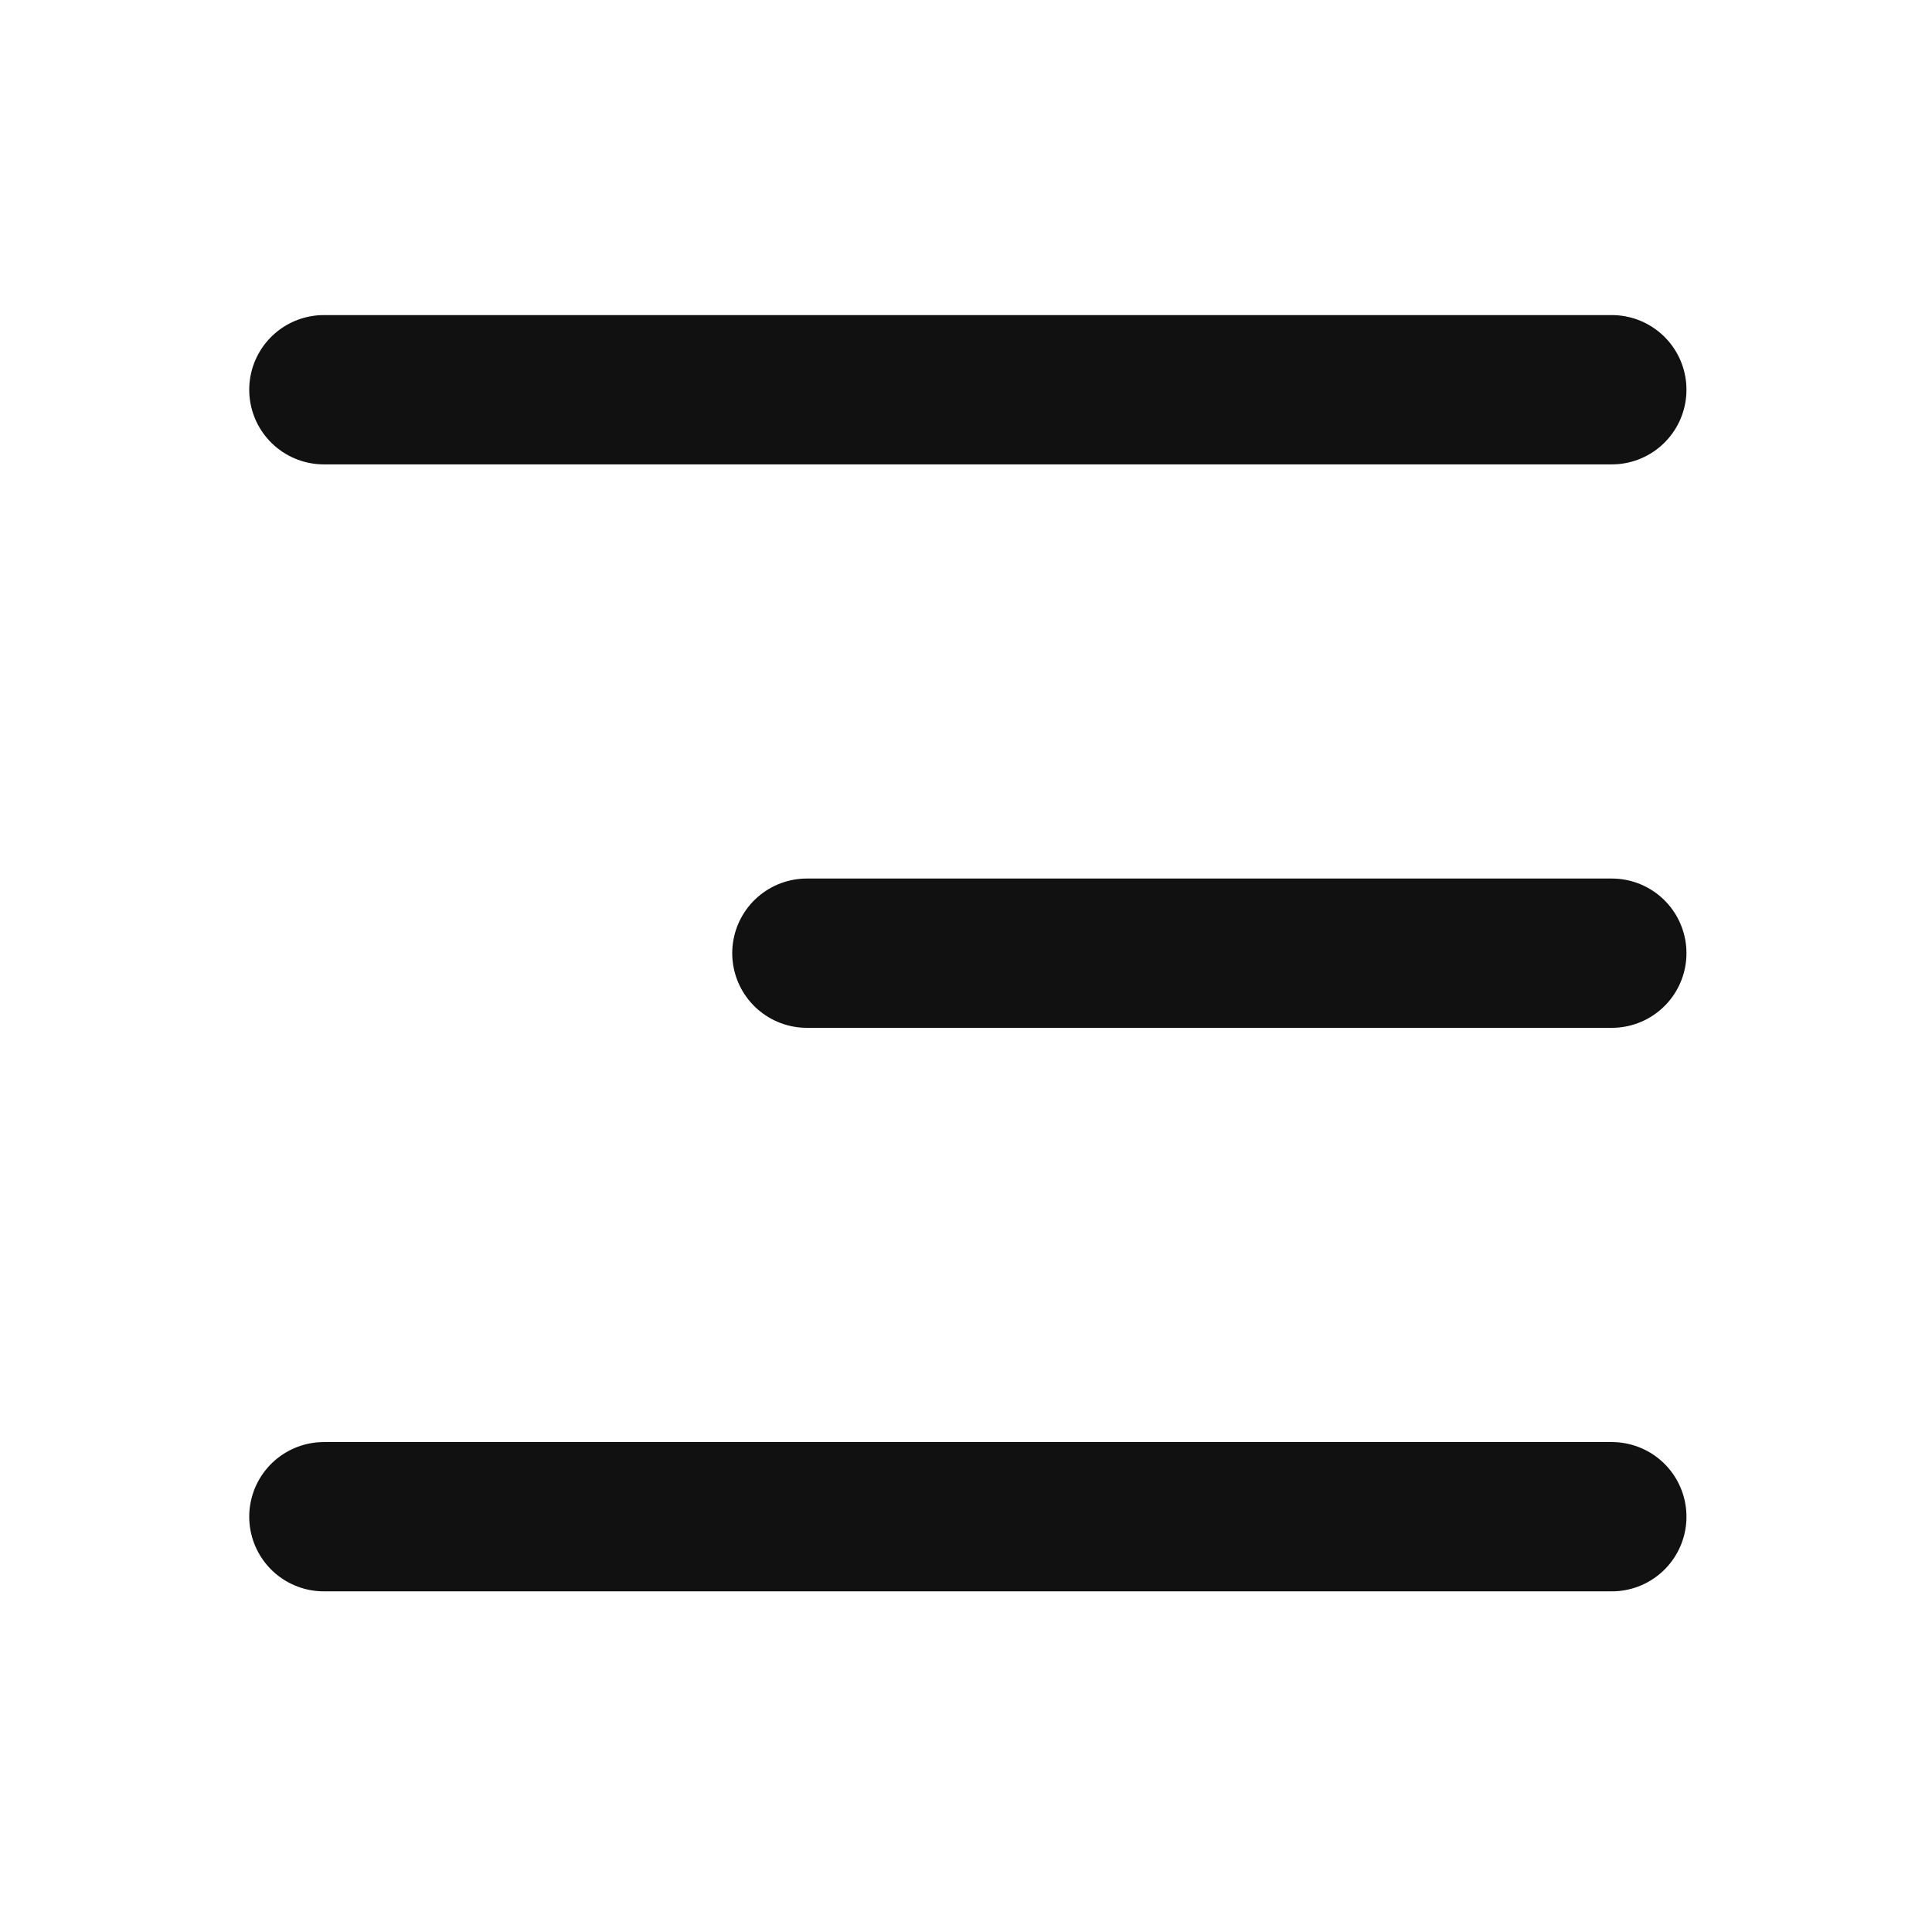 <svg width="22" height="22" viewBox="0 0 22 22" fill="none" xmlns="http://www.w3.org/2000/svg">
<g clip-path="url(#clip0_895_3420)">
<path d="M18.354 10.854H9.188M18.354 4.438H3.688M18.354 17.271H3.688" stroke="#111111" stroke-width="1.7" stroke-linecap="round" stroke-linejoin="round"/>
</g>
<defs>
<clipPath id="clip0_895_3420">
<rect width="22" height="22" fill="white"/>
</clipPath>
</defs>
</svg>

